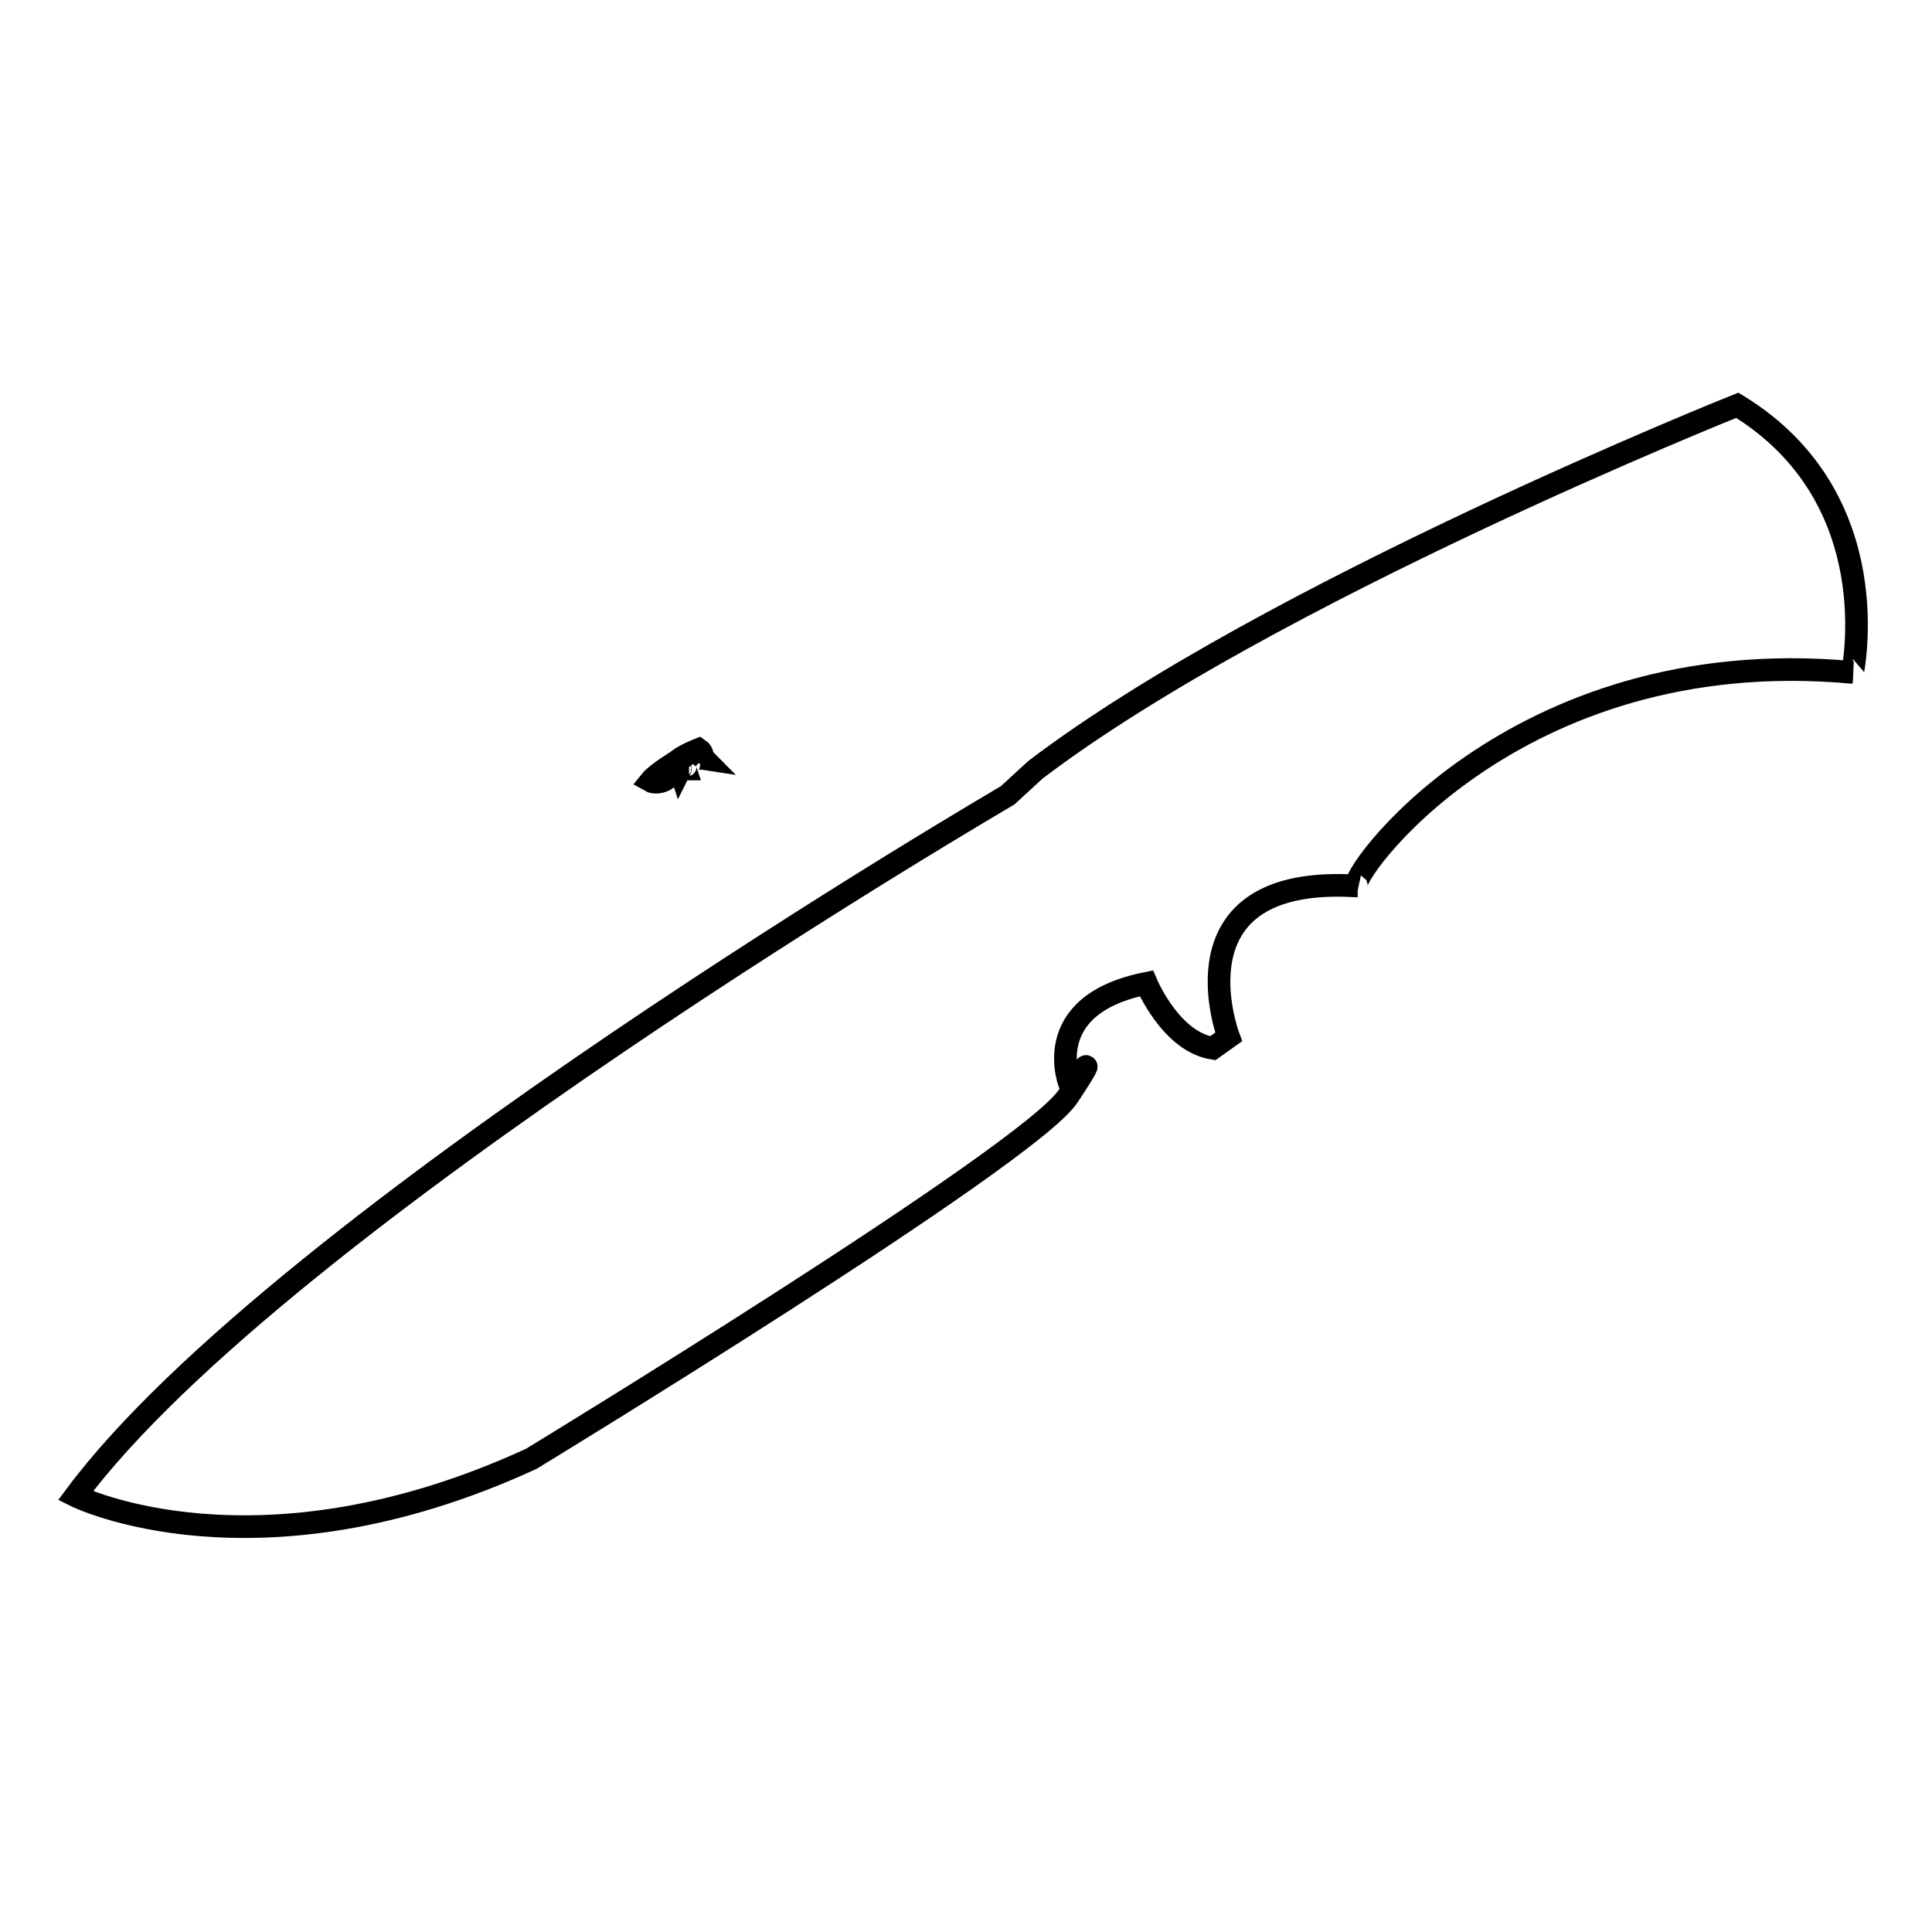 <?xml version="1.0" encoding="utf-8"?>
<!-- Svg Vector Icons : http://www.onlinewebfonts.com/icon -->
<!DOCTYPE svg PUBLIC "-//W3C//DTD SVG 1.1//EN" "http://www.w3.org/Graphics/SVG/1.1/DTD/svg11.dtd">
<svg version="1.1" xmlns="http://www.w3.org/2000/svg" xmlns:xlink="http://www.w3.org/1999/xlink" x="0px" y="0px" viewBox="0 0 256 256" enable-background="new 0 0 256 256" xml:space="preserve">
<g><g><path stroke-width="3" fill-opacity="0" stroke="#000000"  d="M92.6,99.3c0,0-1.8,0.7-2.7,1.4l-0.1,0.1c0,0-2.8,1.7-3.6,2.7c0,0,0.7,0.4,1.8-0.1c0,0,1.9-1.2,2.1-1.4c0.1-0.2,0,0,0,0s-0.1-0.3,0.3-0.4c0,0,0.1,0.2,0.3,0.3l0.1,0c0,0-0.2-0.6,0.5-0.6c-0.1,0,0.6-1,1.9-0.8C93,100.3,93.2,99.7,92.6,99.3z"/><path stroke-width="3" fill-opacity="0" stroke="#000000"  d="M179.9,117.4C179.8,117.4,179.8,117.4,179.9,117.4C179.8,117.4,179.8,117.4,179.9,117.4z M230.2,53.7c0,0-62.1,24.8-93,48.3l-3.7,3.4c0,0-96.2,56.1-123.5,92.8c0,0,23.9,11.9,60.4-4.9c0,0,65.7-40,71.1-48c5.3-8,0.3-1.5,0.3-1.5s-4.4-10.6,10.1-13.5c0,0,3.2,7.7,8.8,8.6l2.1-1.5c0,0-8.2-21.6,17-20c-1.6-0.6,20.4-32.5,65.7-28.3C245.4,89.1,250.5,66.1,230.2,53.7z"/></g></g>
</svg>